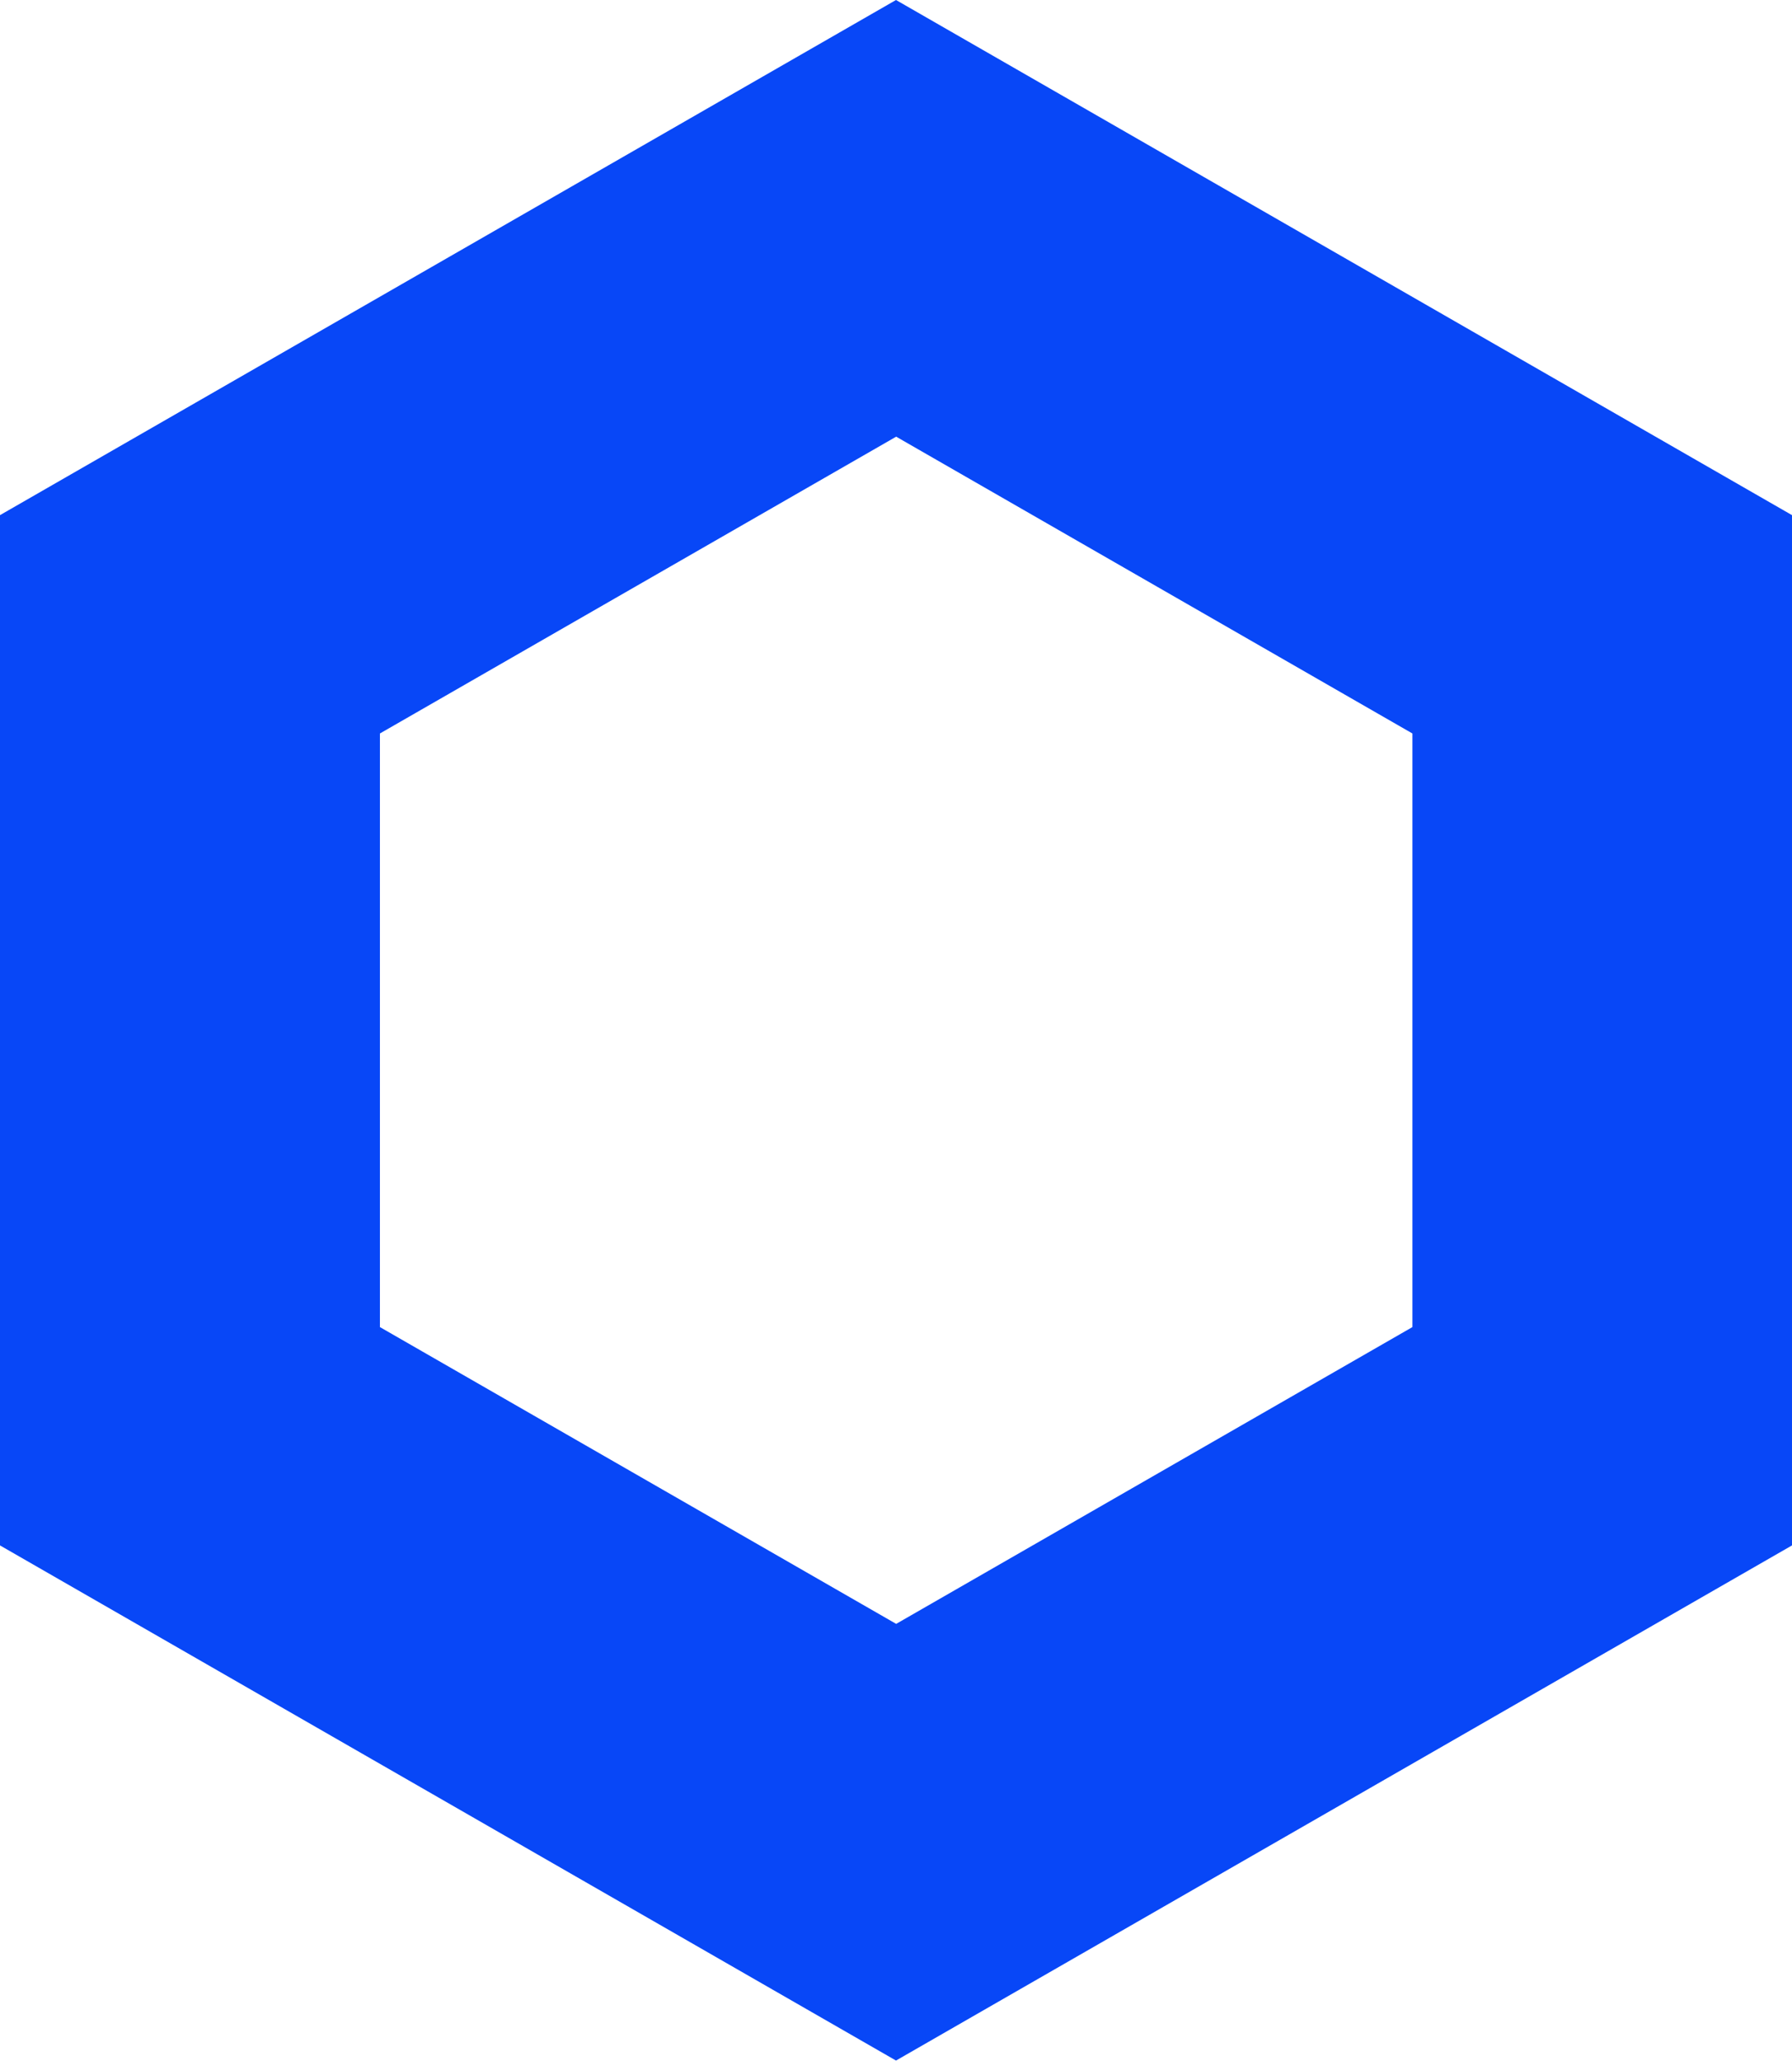 <svg width="247" height="284" viewBox="0 0 247 284" fill="none" xmlns="http://www.w3.org/2000/svg"><path d="M123.5 0L0 70.973V212.918L123.5 283.89L247 212.918V70.973L123.5 0ZM194.679 182.837L123.523 223.728L52.366 182.837V101.054L123.523 60.162L194.679 101.054V182.837Z" fill="#0847F7" /></svg>